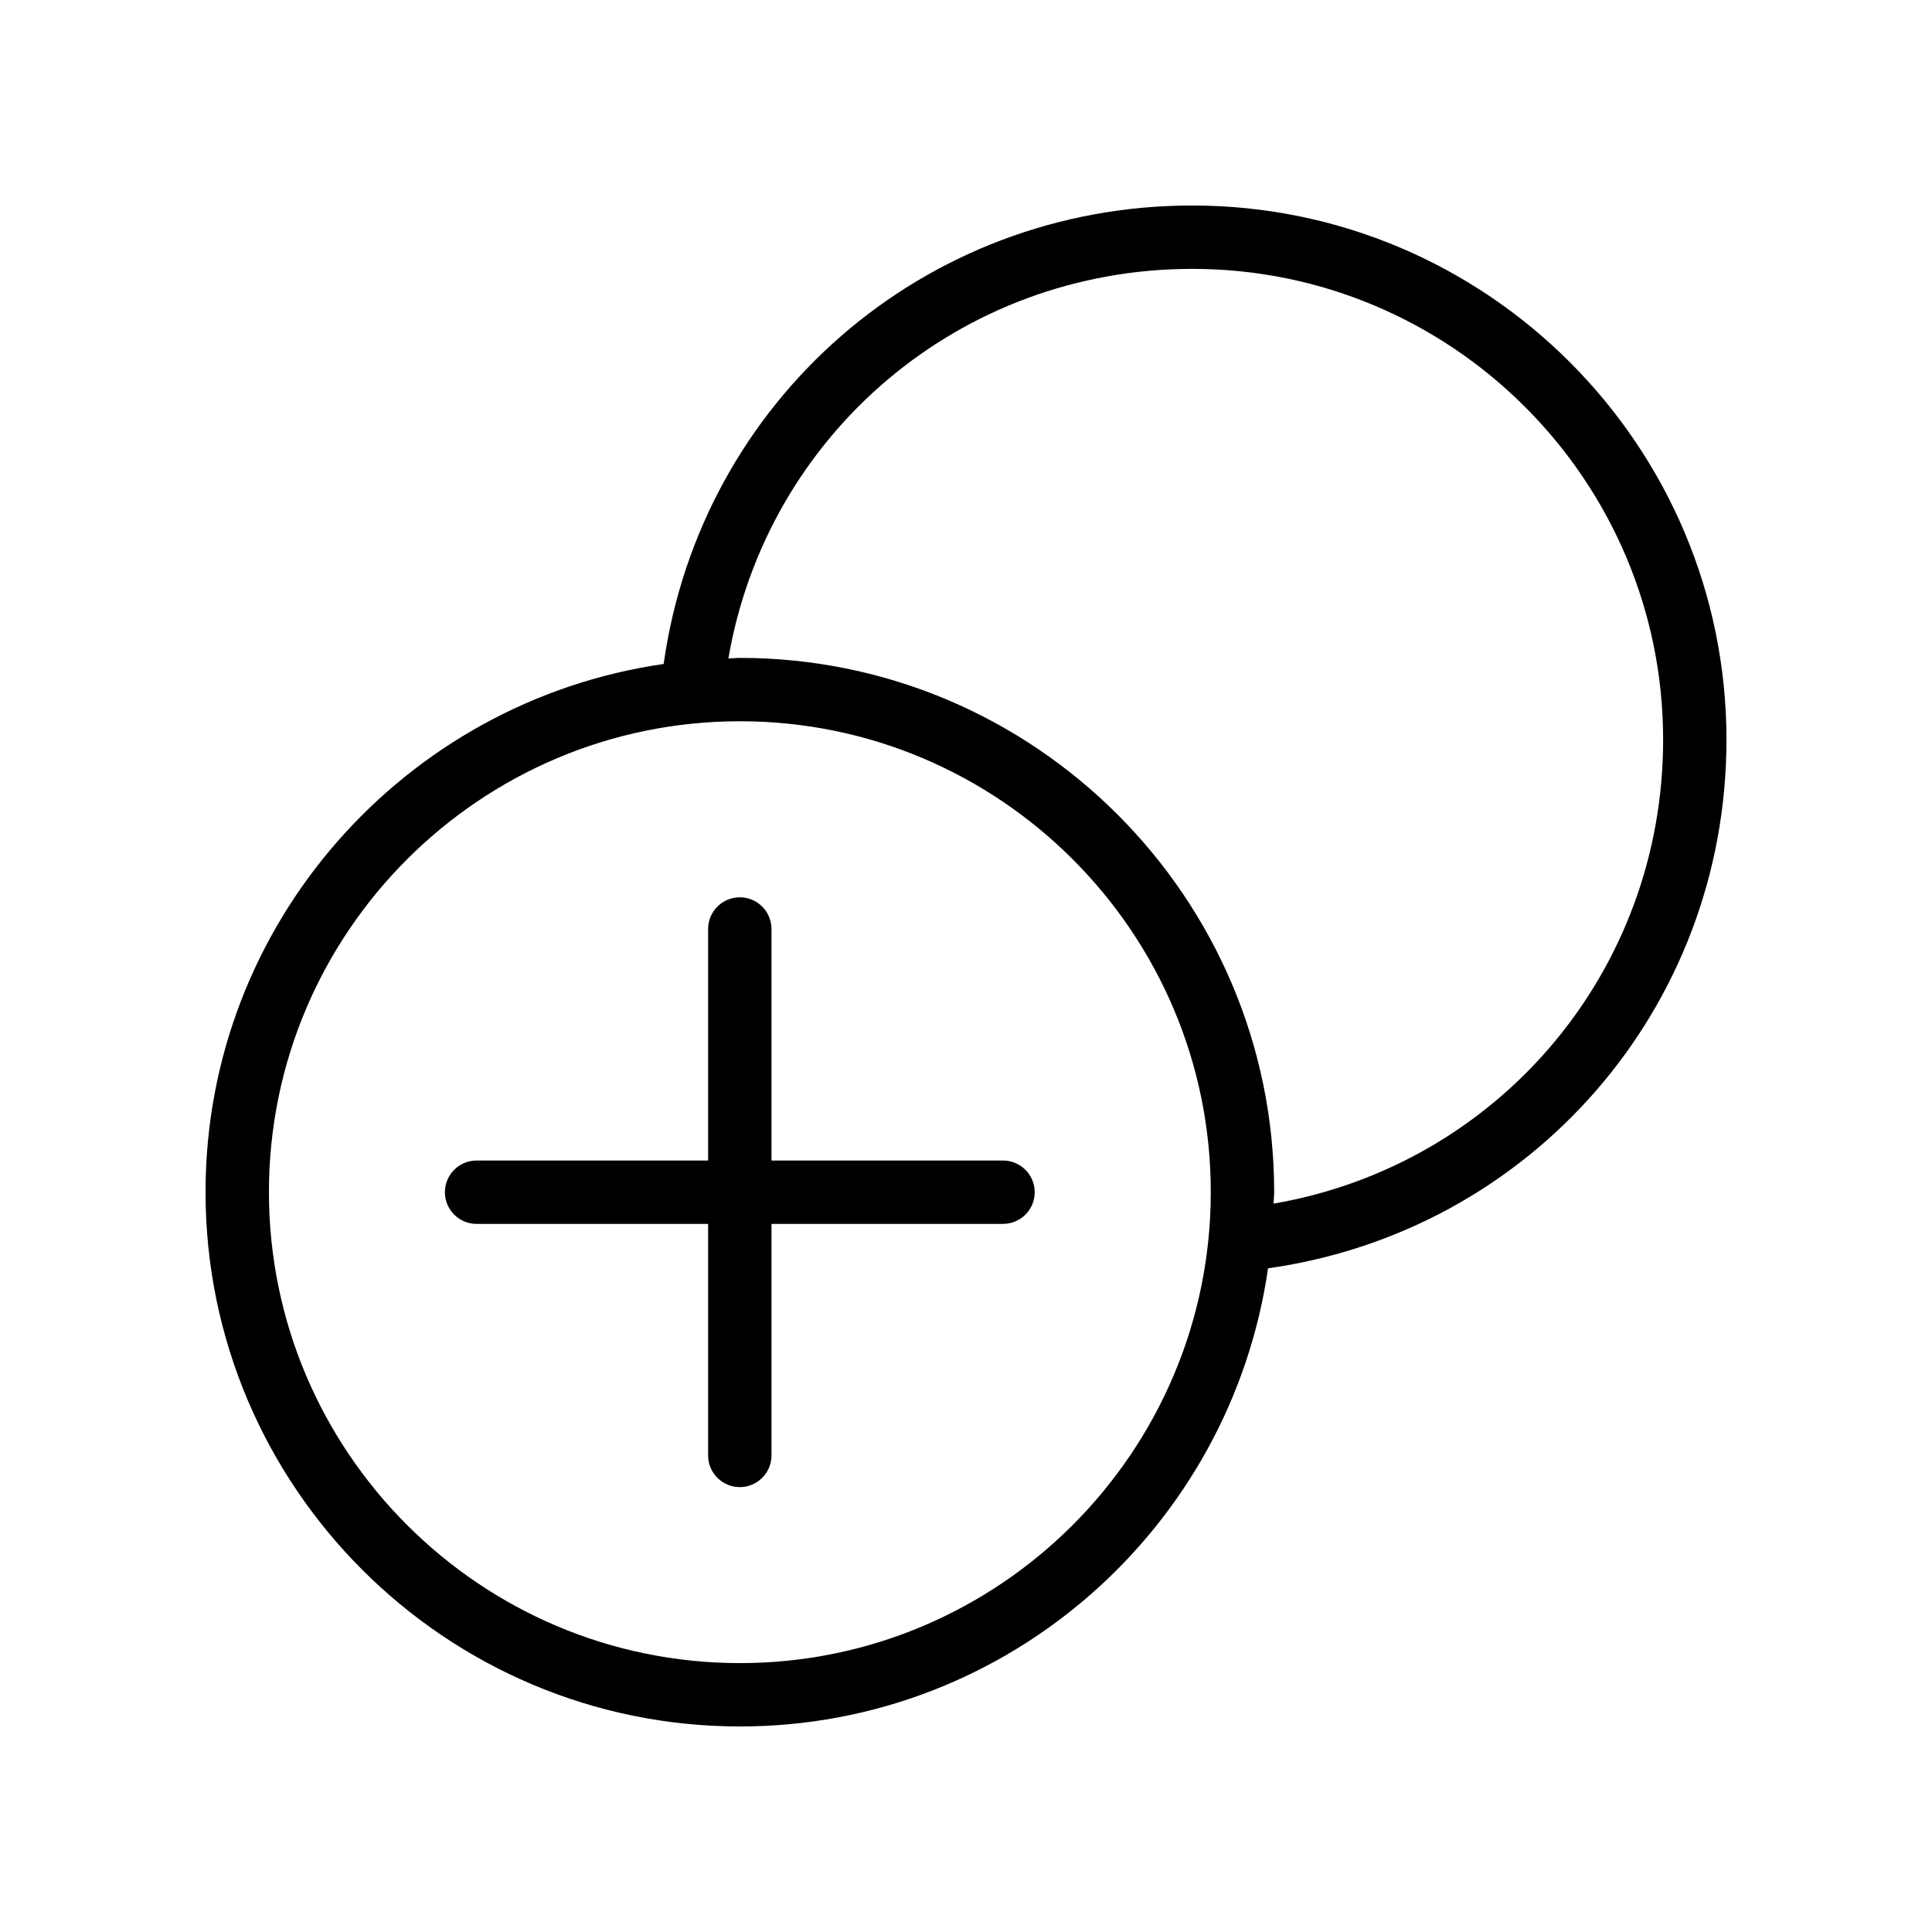 <?xml version="1.0" encoding="UTF-8"?>
<!-- Uploaded to: ICON Repo, www.svgrepo.com, Generator: ICON Repo Mixer Tools -->
<svg fill="#000000" width="800px" height="800px" version="1.1" viewBox="144 144 512 512" xmlns="http://www.w3.org/2000/svg">
 <g>
  <path d="m409.81 451.55h-61.355v-61.355c0-4.637-3.758-8.398-8.398-8.398-4.637 0-8.398 3.758-8.398 8.398v61.355h-61.355c-4.637 0-8.398 3.758-8.398 8.398 0 4.637 3.758 8.398 8.398 8.398h61.355v61.355c0 4.637 3.758 8.398 8.398 8.398 4.637 0 8.398-3.758 8.398-8.398v-61.359h61.355c4.637 0 8.398-3.758 8.398-8.398 0-4.637-3.762-8.395-8.398-8.395z"/>
  <path d="m459.96 198.46c-71.254 0-130.26 51.805-140.09 121.5-68.52 9.863-121.4 68.773-121.4 139.95 0 78.094 63.535 141.62 141.62 141.62 71.18 0 130.09-52.887 139.95-121.41 69.688-9.844 121.49-68.844 121.49-140.09 0-78.059-63.512-141.57-141.57-141.57zm-119.86 386.28c-68.836 0-124.83-55.996-124.83-124.83 0-68.797 55.996-124.77 124.83-124.77 68.797 0 124.77 55.969 124.77 124.77 0 68.836-55.969 124.83-124.77 124.83zm141.41-121.77c0.023-1.027 0.156-2.027 0.156-3.062 0-78.055-63.504-141.56-141.56-141.56-1.039 0-2.043 0.133-3.078 0.156 10.238-59.484 61.434-103.25 122.94-103.25 68.801 0 124.78 55.973 124.78 124.78 0 61.5-43.758 112.69-103.24 122.94z"/>
 </g>
</svg>